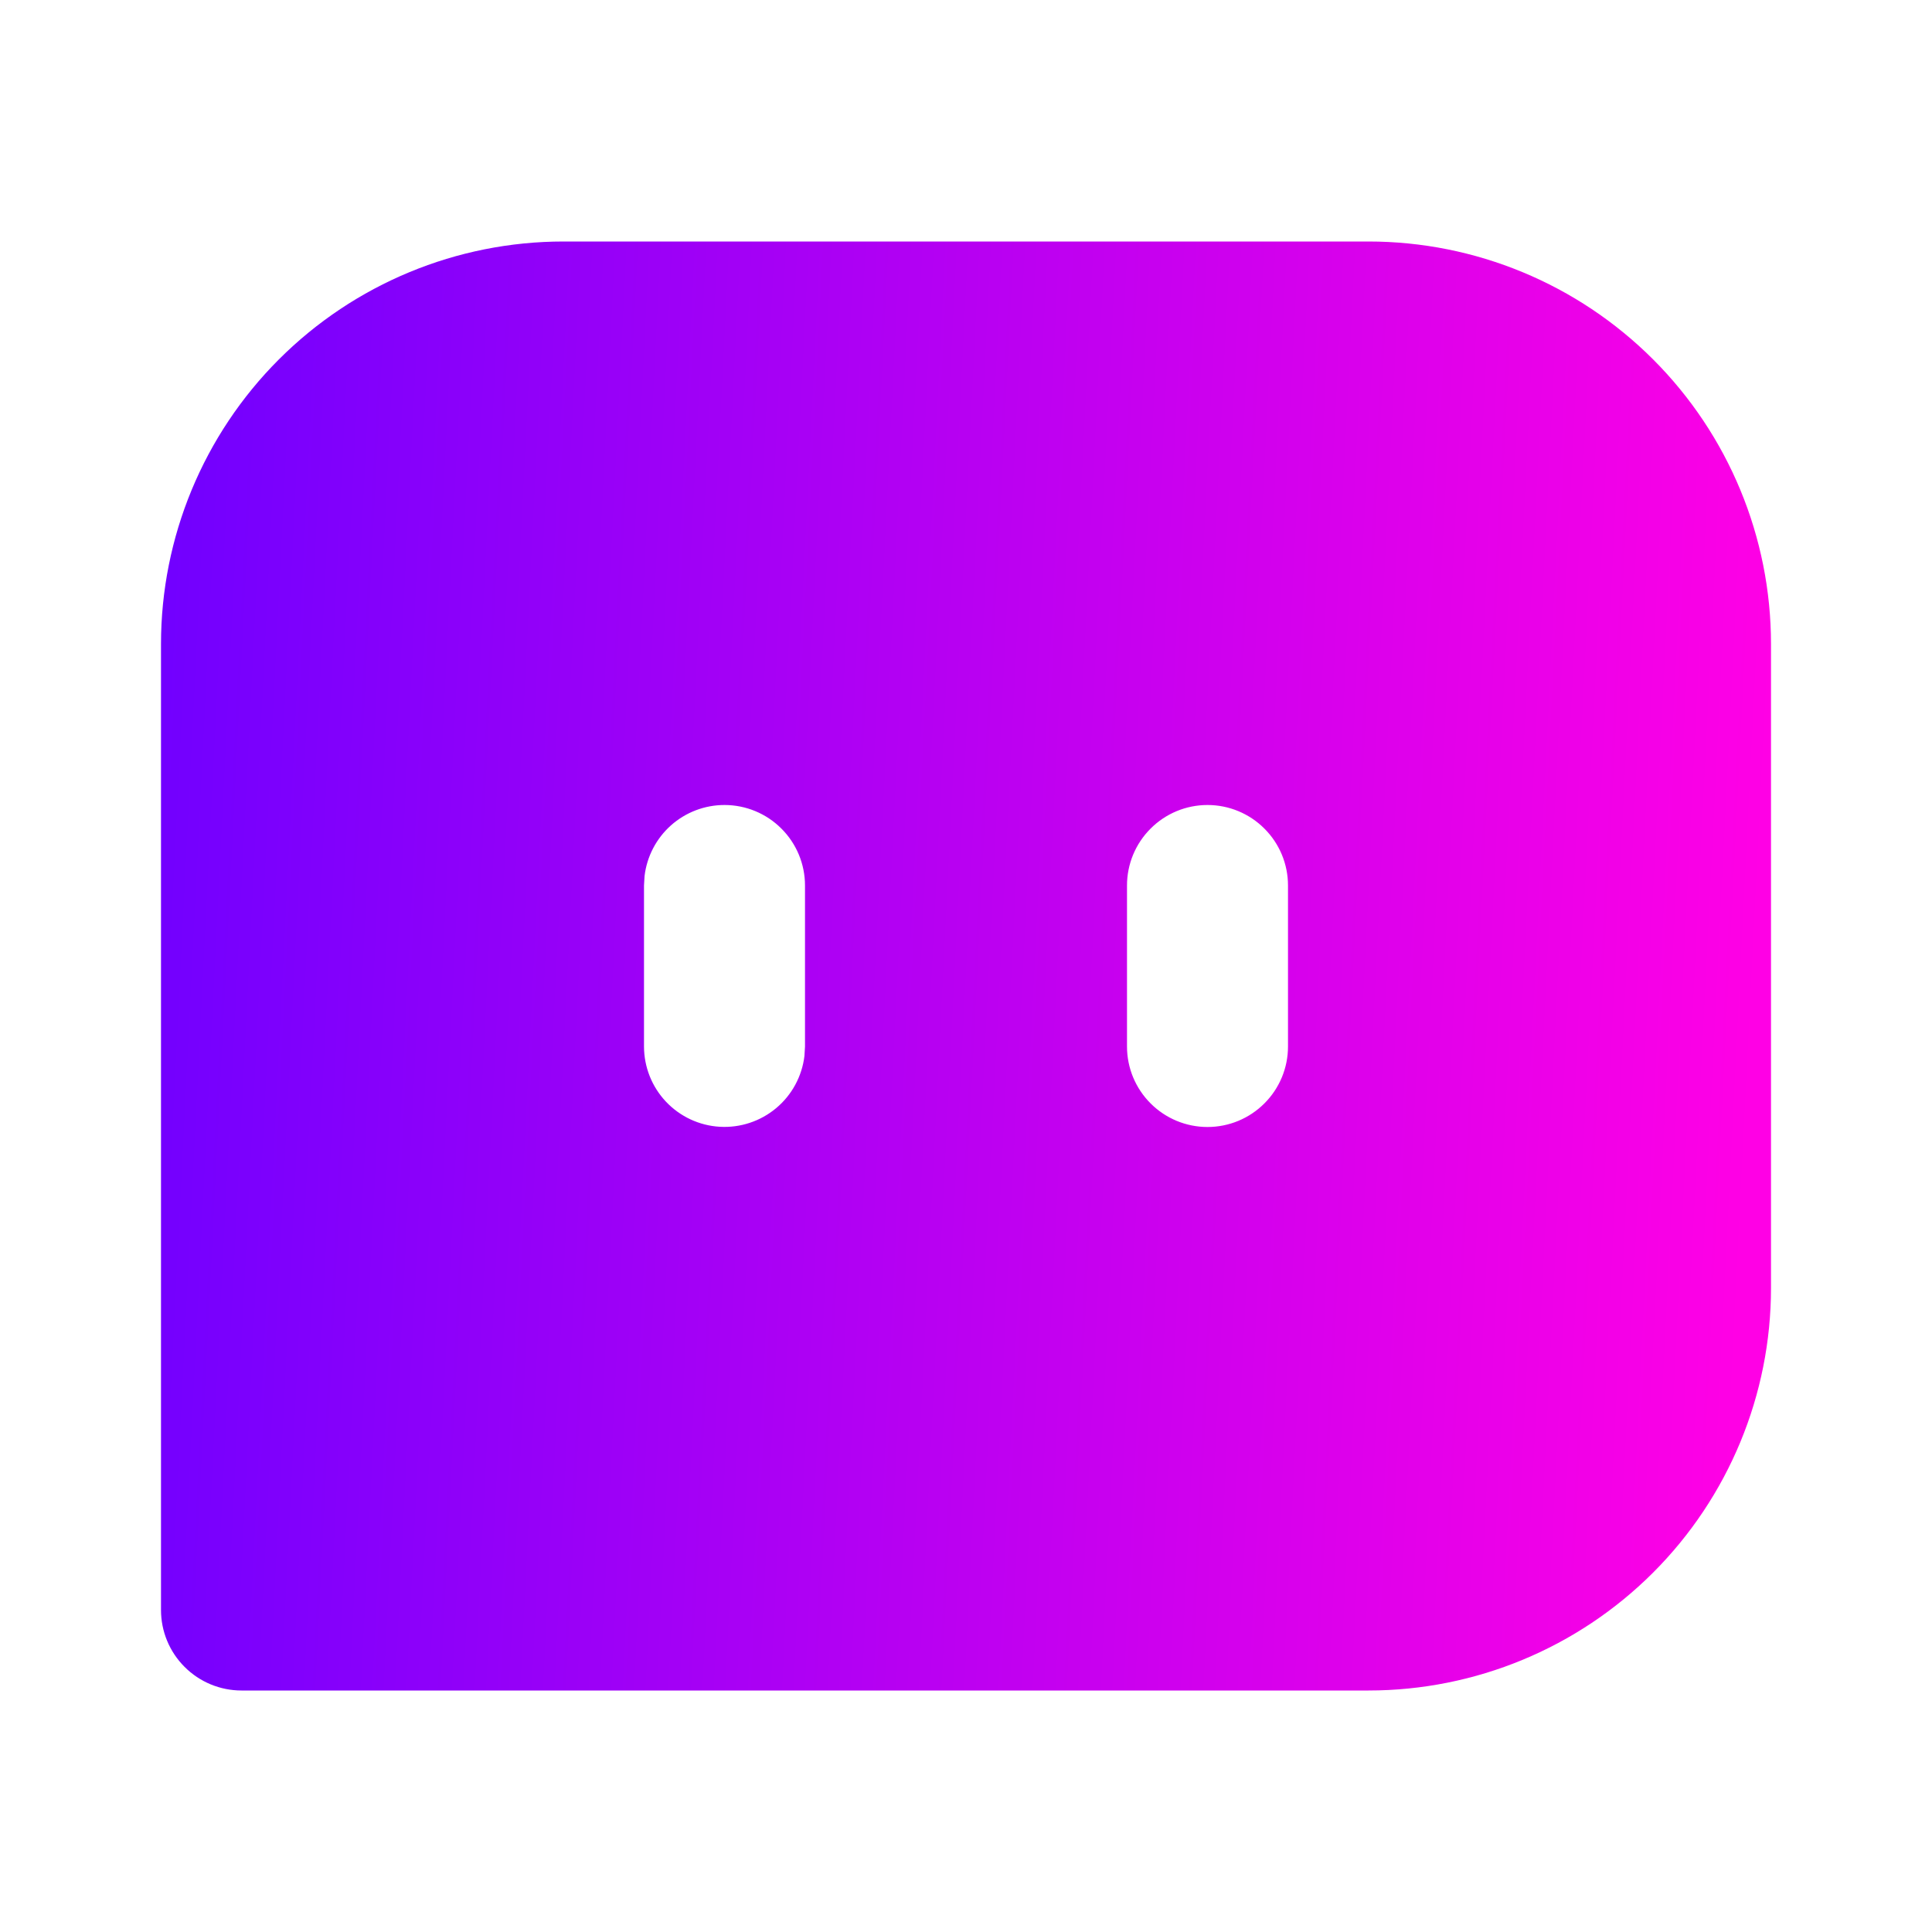 <svg width="42" height="42" viewBox="0 0 42 42" fill="none" xmlns="http://www.w3.org/2000/svg">
<g clip-path="url(#clip0_40_453)">
<path fill-rule="evenodd" clip-rule="evenodd" d="M29.75 5.25C32.071 5.25 34.296 6.172 35.937 7.813C37.578 9.454 38.5 11.679 38.5 14V28C38.5 30.321 37.578 32.546 35.937 34.187C34.296 35.828 32.071 36.75 29.75 36.75H5.25C4.786 36.75 4.341 36.566 4.013 36.237C3.684 35.909 3.5 35.464 3.5 35V14C3.5 11.679 4.422 9.454 6.063 7.813C7.704 6.172 9.929 5.25 12.25 5.25H29.75ZM15.75 17.5C15.321 17.5 14.908 17.657 14.587 17.942C14.267 18.227 14.062 18.62 14.012 19.045L14 19.25V22.75C14.001 23.196 14.171 23.625 14.477 23.949C14.784 24.274 15.202 24.469 15.647 24.495C16.093 24.521 16.531 24.376 16.873 24.09C17.215 23.804 17.435 23.398 17.488 22.955L17.5 22.75V19.25C17.5 18.786 17.316 18.341 16.987 18.013C16.659 17.684 16.214 17.5 15.75 17.5ZM26.25 17.5C25.786 17.5 25.341 17.684 25.013 18.013C24.684 18.341 24.5 18.786 24.5 19.25V22.75C24.5 23.214 24.684 23.659 25.013 23.987C25.341 24.316 25.786 24.5 26.25 24.5C26.714 24.5 27.159 24.316 27.487 23.987C27.816 23.659 28 23.214 28 22.75V19.25C28 18.786 27.816 18.341 27.487 18.013C27.159 17.684 26.714 17.5 26.25 17.5Z" fill="url(#paint0_linear_40_453)"/>
</g>
<defs>
<linearGradient id="paint0_linear_40_453" x1="3.5" y1="7.25" x2="38.807" y2="9.015" gradientUnits="userSpaceOnUse">
<stop stop-color="#7000FF"/>
<stop offset="1" stop-color="#FF00E5"/>
</linearGradient>
<clipPath id="clip0_40_453">
<rect width="42" height="42" fill="white"/>
</clipPath>
</defs>
</svg>
